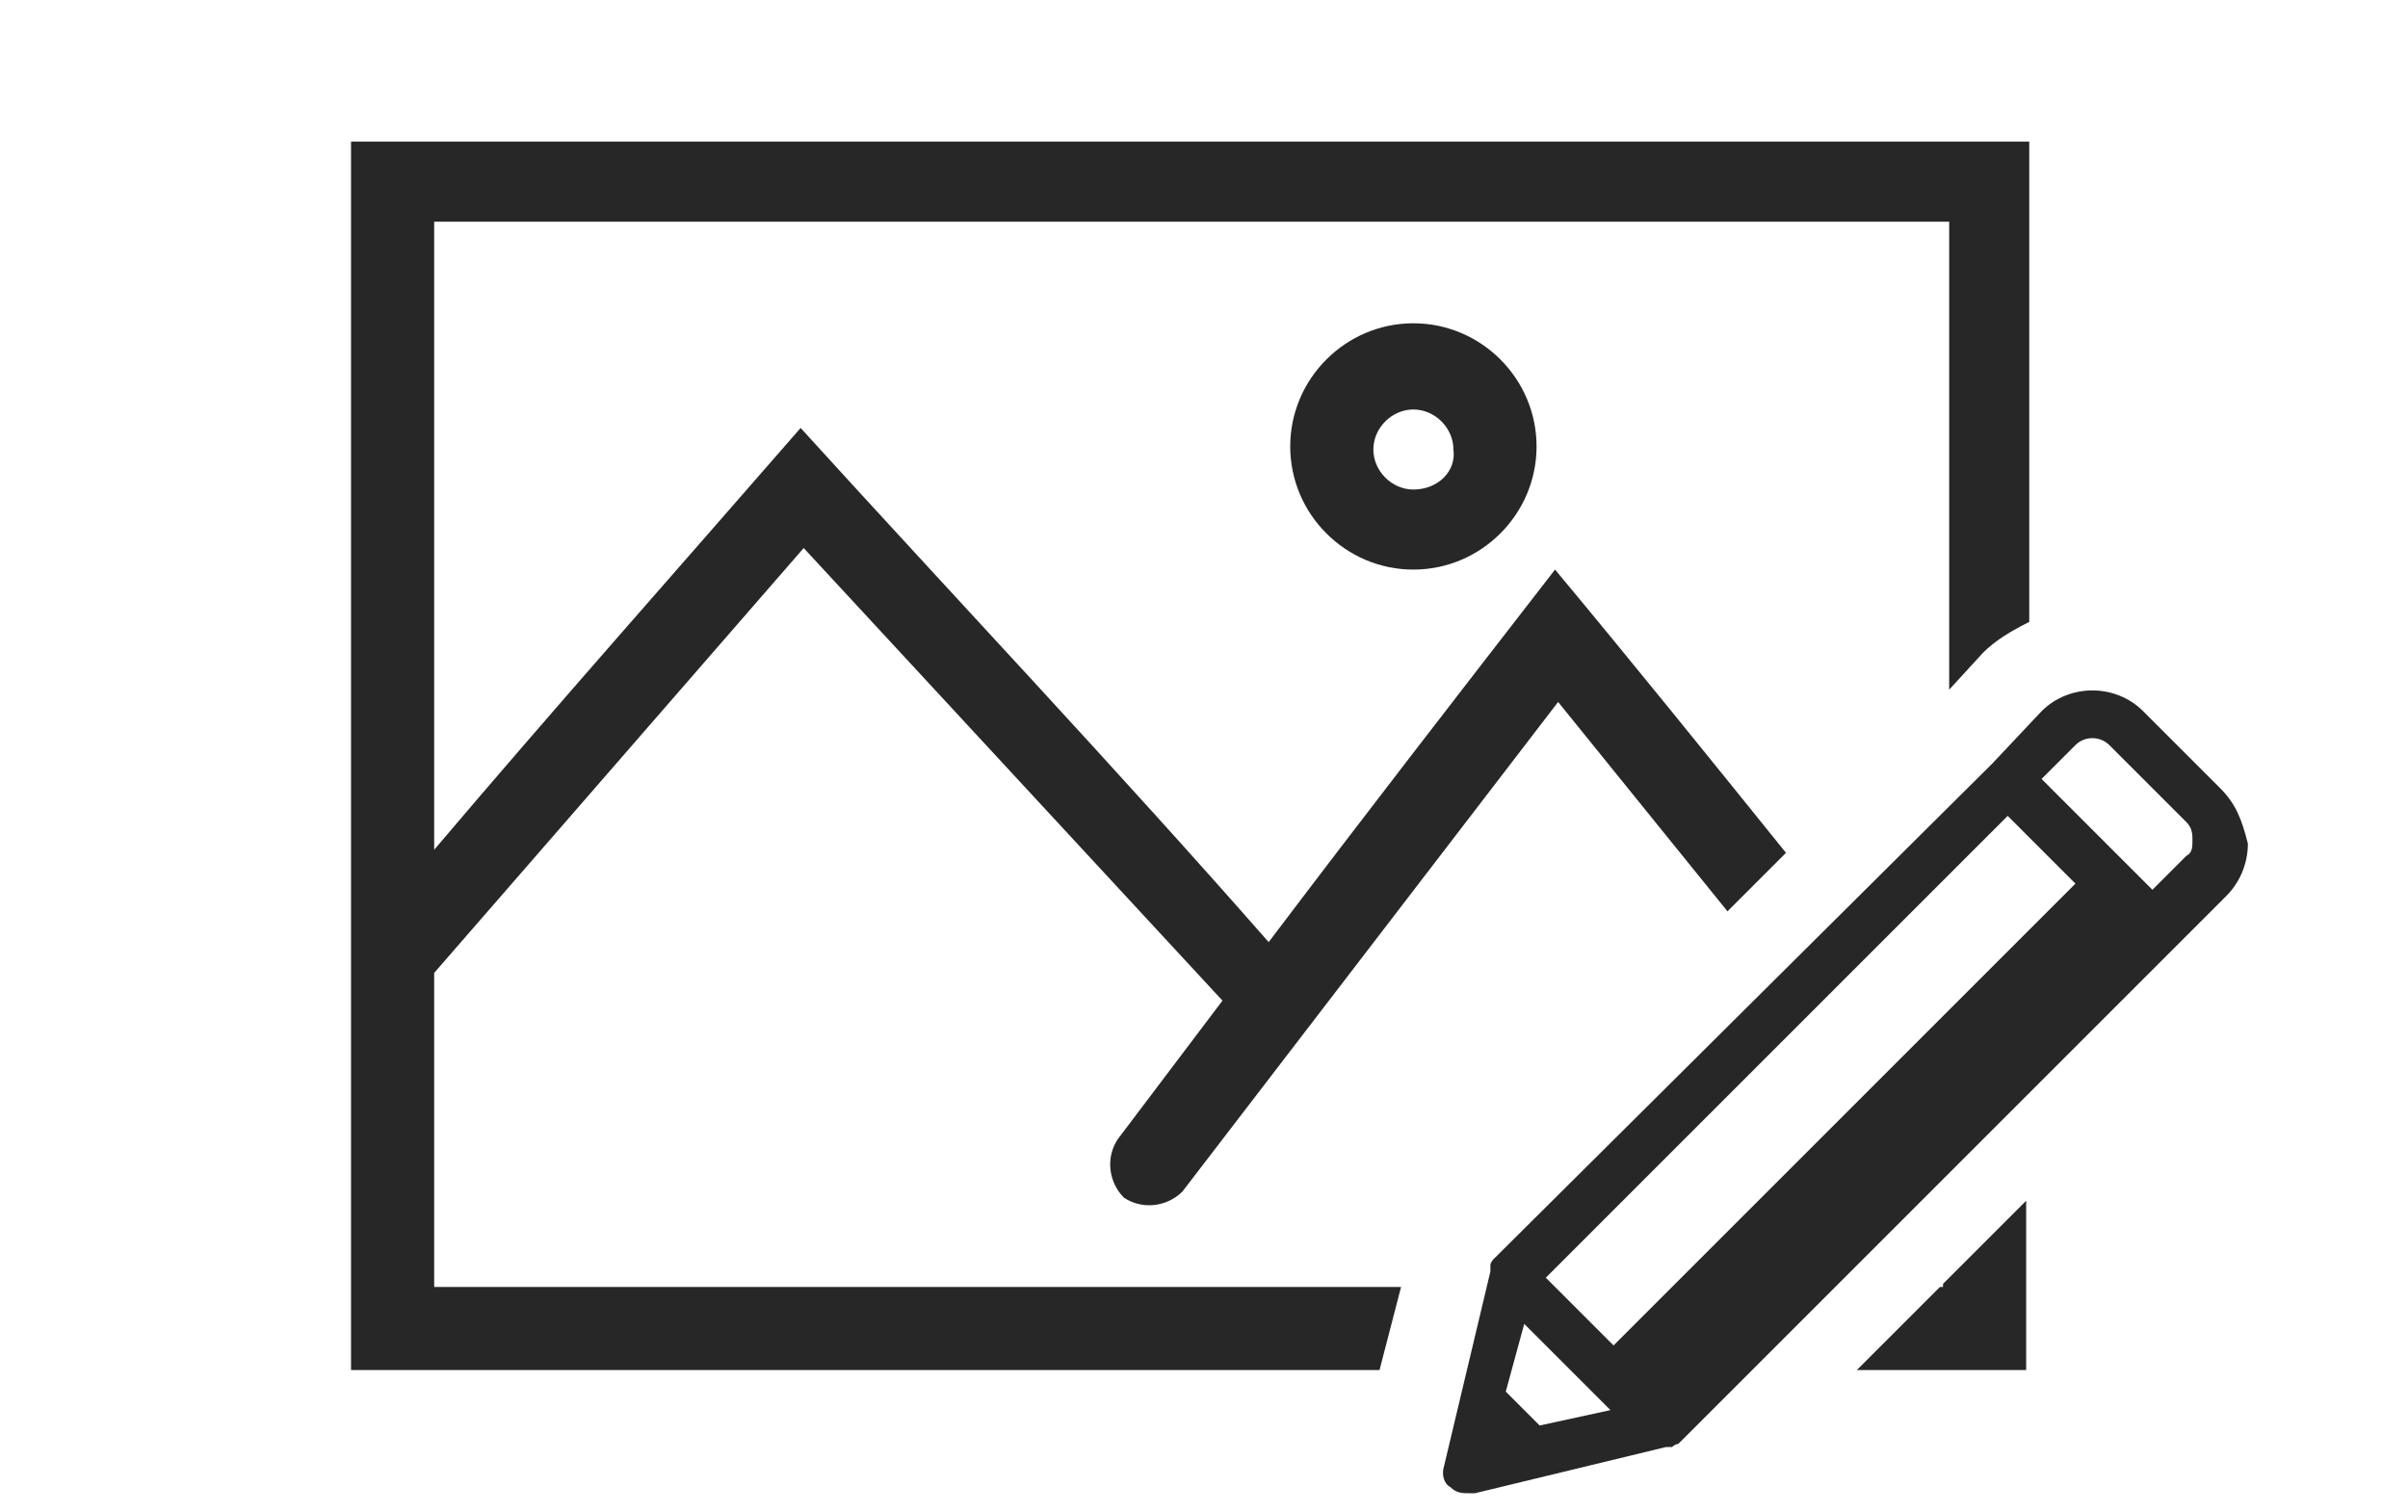 <?xml version="1.0" encoding="utf-8"?>
<!-- Generator: Adobe Illustrator 21.0.0, SVG Export Plug-In . SVG Version: 6.00 Build 0)  -->
<svg version="1.1" id="Layer_1" xmlns="http://www.w3.org/2000/svg" xmlns:xlink="http://www.w3.org/1999/xlink" x="0px" y="0px"
	 viewBox="0 0 78.2 49.1" style="enable-background:new 0 0 78.2 49.1;" xml:space="preserve">
<style type="text/css">
	.st0{fill:#FFFFFF;}
	.st1{fill:#272727;}
	.st2{fill:#990000;}
	.st3{fill:#999179;}
	.st4{fill:#808080;}
</style>
<g>
	<path class="st1" d="M72.1,25.6l-2.5-2.5c-0.9-0.9-2.4-0.9-3.3,0l-1.6,1.7L48.5,40.9c0,0-0.1,0.1-0.1,0.2c0,0,0,0,0,0
		c0,0,0,0.1,0,0.2c0,0,0,0,0,0l-1.5,6.3c-0.1,0.3,0,0.6,0.2,0.7c0.2,0.2,0.4,0.2,0.6,0.2c0.1,0,0.1,0,0.2,0l6.2-1.5c0,0,0,0,0,0
		s0.1,0,0.2,0c0,0,0,0,0,0c0,0,0.1-0.1,0.2-0.1l16.1-16.1l1.7-1.7c0.4-0.4,0.7-1,0.7-1.7C72.8,26.6,72.6,26.1,72.1,25.6z M50,46.3
		l-1.1-1.1l0.6-2.2l2.8,2.8L50,46.3z M52.4,43.7l-2.2-2.2l15-15l2.2,2.2L52.4,43.7z M71,27.8l-1.1,1.1l-3.6-3.6l1.1-1.1
		c0.3-0.3,0.8-0.3,1.1,0l2.5,2.5c0.2,0.2,0.2,0.4,0.2,0.6C71.2,27.5,71.2,27.7,71,27.8z"/>
	<g>
		<polygon class="st1" points="63.2,41.8 63.2,41.6 63.1,41.8 		"/>
		<path class="st1" d="M63.2,41.8h-0.2l-2.7,2.7c1.9,0,3.7,0,5.5,0c0-1.8,0-3.7,0-5.5l-2.7,2.7V41.8z"/>
		<path class="st1" d="M14.1,41.8V31.6l12-13.8l13.6,14.7L36.3,37c-0.4,0.6-0.3,1.4,0.2,1.9c0.6,0.4,1.4,0.3,1.9-0.2l12.2-15.9
			l5.5,6.8l1.9-1.9c-2.5-3.1-5-6.2-7.5-9.2c-3.1,4-6.2,8-9.3,12.1C36.2,24.9,31,19.4,26,13.9c-4,4.6-8,9.1-11.9,13.7V7.2h49.2v15.2
			l1.1-1.2l0,0c0.4-0.4,0.9-0.7,1.5-1c0-5.2,0-10.4,0-15.6c-18.9,0-38.3,0-54.5,0c0,14.1,0,27.6,0,39.9c11.4,0,22.7,0,33.4,0
			l0.7-2.7H14.1z"/>
		<path class="st1" d="M45.9,10.5c-2.2,0-4,1.8-4,4c0,2.2,1.8,4,4,4c2.2,0,4-1.8,4-4C49.9,12.3,48.1,10.5,45.9,10.5z M45.9,15.9
			c-0.7,0-1.3-0.6-1.3-1.3c0-0.7,0.6-1.3,1.3-1.3c0.7,0,1.3,0.6,1.3,1.3C47.3,15.3,46.7,15.9,45.9,15.9z"/>
	</g>
</g>
</svg>
